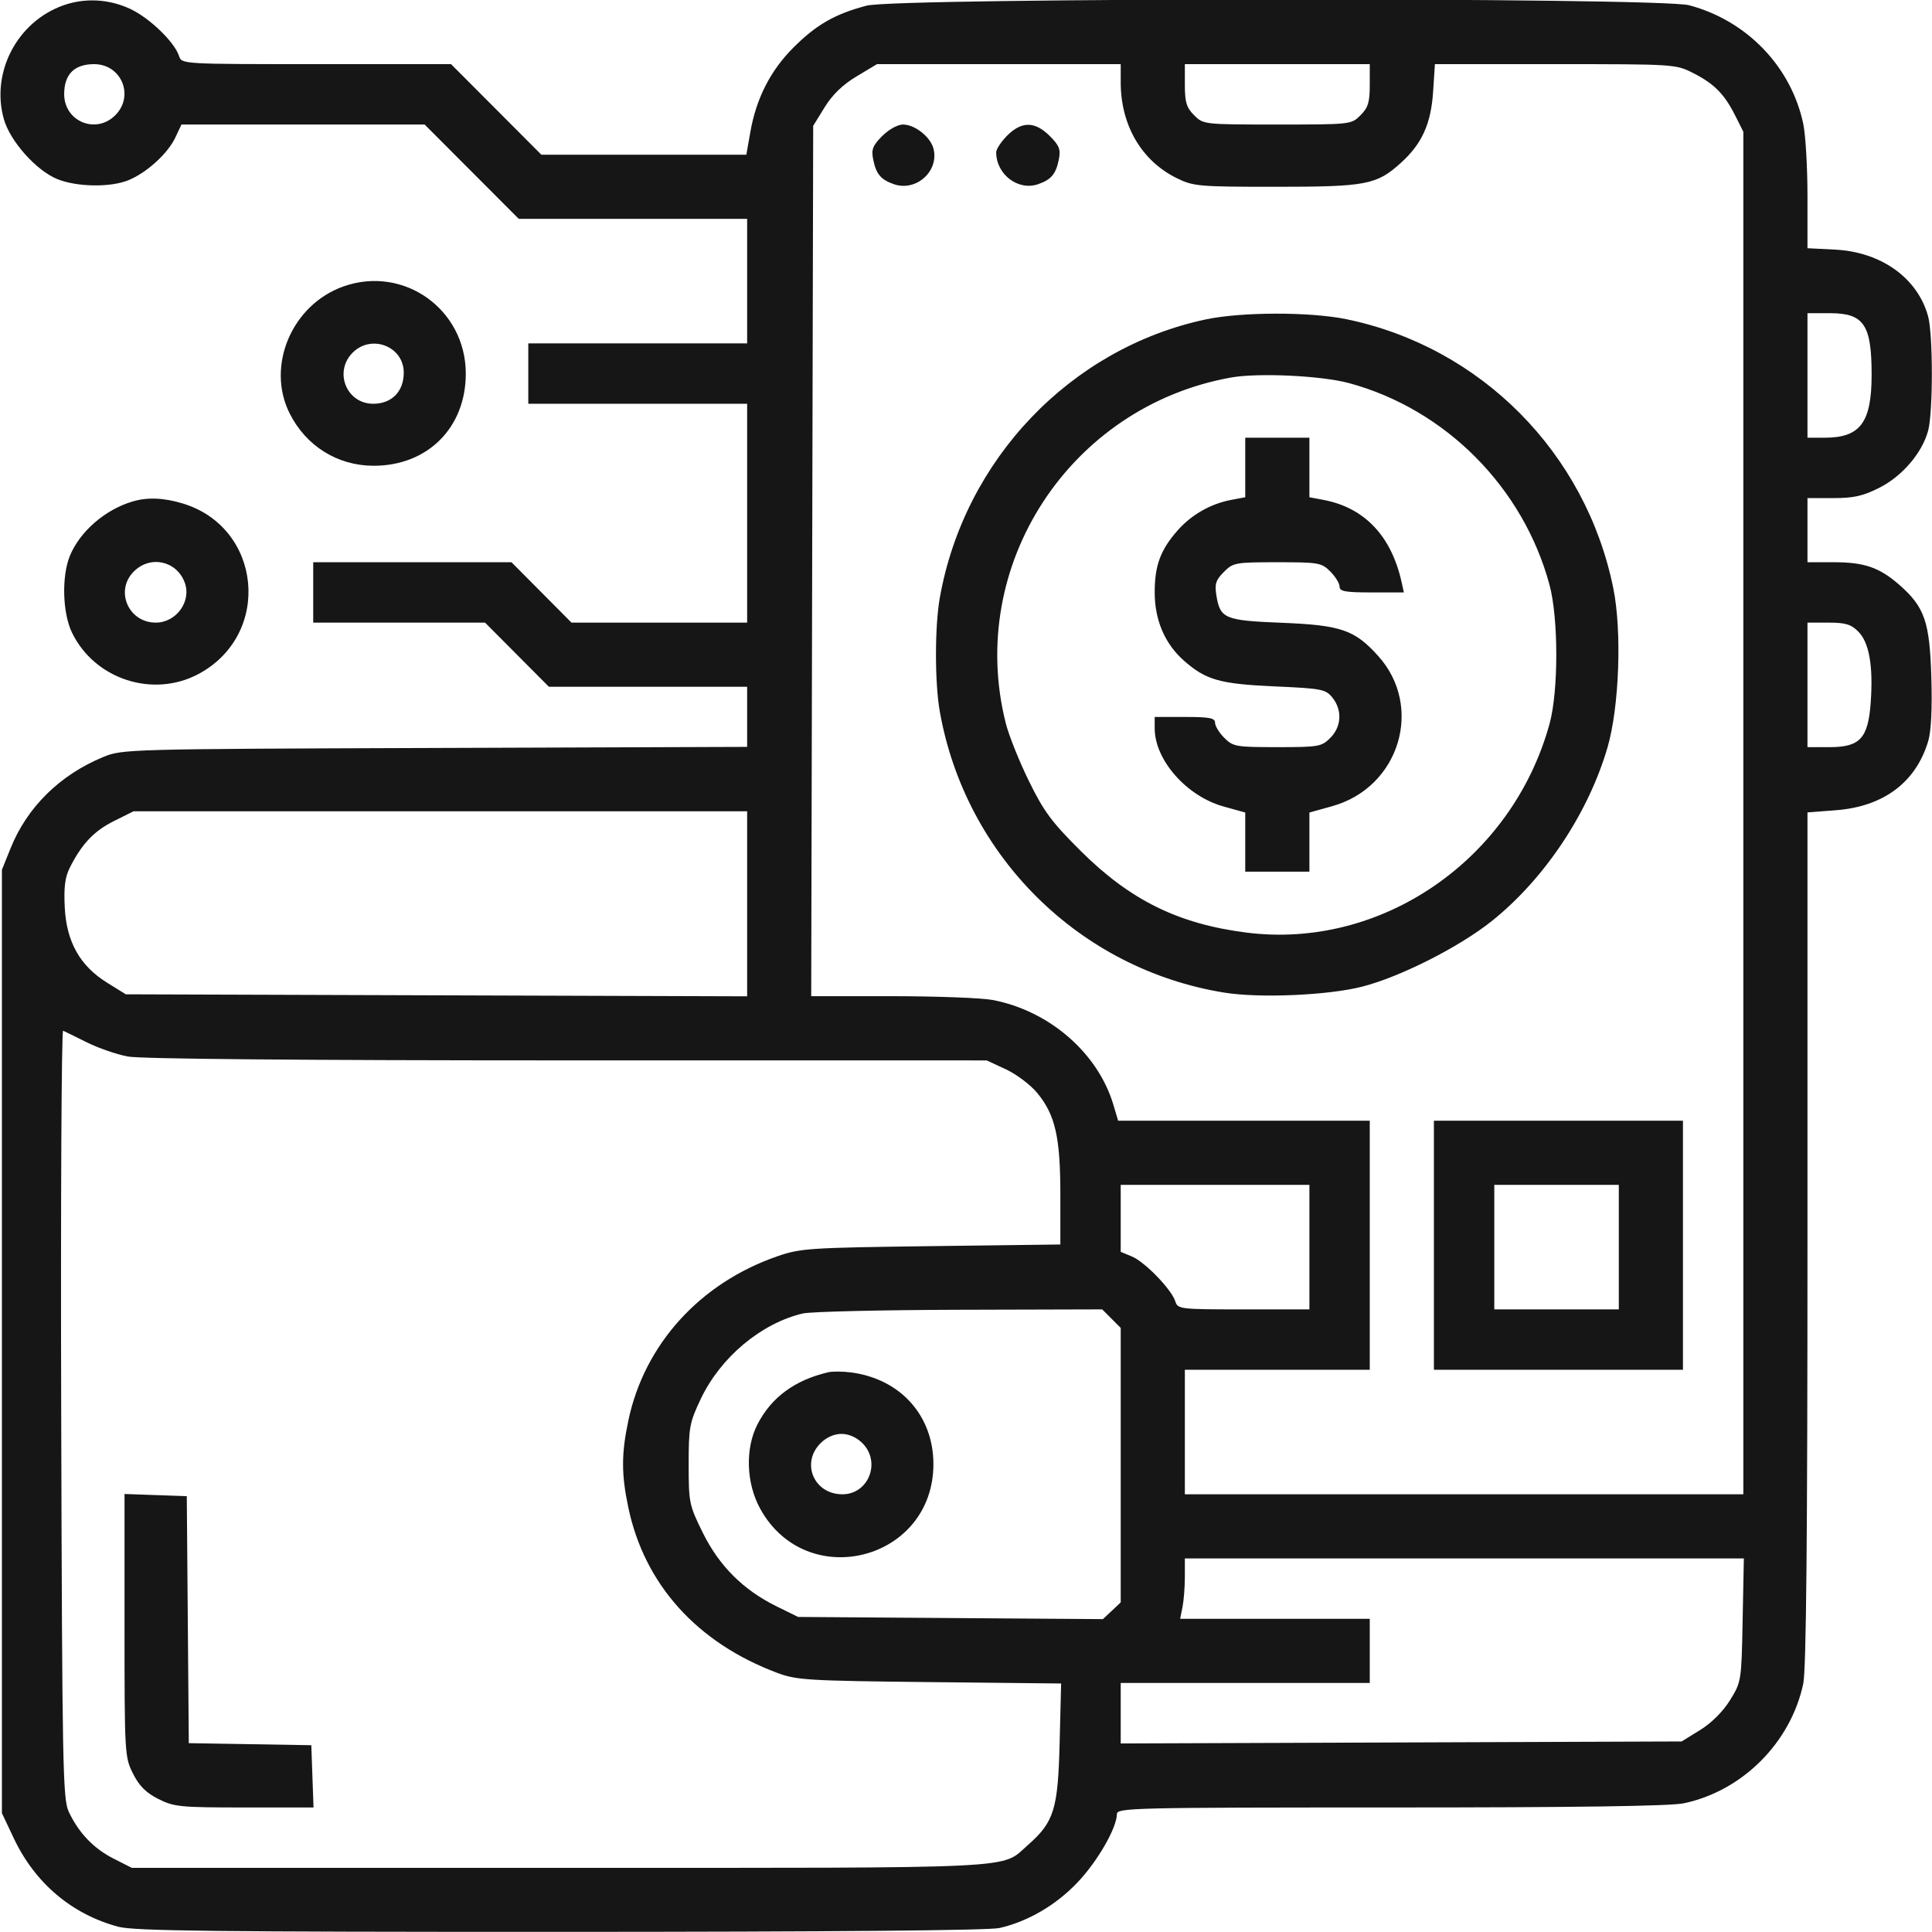 <svg width="75" height="75" viewBox="0 0 75 75" fill="none" xmlns="http://www.w3.org/2000/svg">
<g clip-path="url(#clip0_146_376)">
<path fill-rule="evenodd" clip-rule="evenodd" d="M2.454 0.209C0.666 0.847 -0.359 2.807 0.148 4.619C0.39 5.482 1.411 6.626 2.233 6.956C3 7.263 4.306 7.28 4.998 6.991C5.706 6.695 6.51 5.962 6.803 5.346L7.045 4.834H11.765H16.484L18.311 6.665L20.138 8.496H24.571H29.004V10.913V13.33H24.756H20.508V14.502V15.674H24.756H29.004V19.922V24.17H25.595H22.186L21.021 22.998L19.856 21.826H16.007H12.159V22.998V24.17H15.494H18.83L20.069 25.415L21.308 26.66H25.156H29.004V27.827V28.994L16.883 29.036C4.962 29.076 4.749 29.082 4.015 29.384C2.331 30.077 1.058 31.327 0.414 32.922L0.074 33.765V52.075V70.386L0.54 71.371C1.362 73.106 2.796 74.317 4.593 74.796C5.211 74.96 8.315 74.996 21.753 74.995C32.282 74.993 38.39 74.94 38.802 74.845C39.907 74.59 40.985 73.961 41.826 73.079C42.602 72.265 43.355 70.959 43.358 70.422C43.36 70.181 43.963 70.166 53.973 70.166C61.177 70.166 64.835 70.114 65.362 70.004C67.638 69.527 69.516 67.648 70.002 65.362C70.118 64.813 70.166 59.738 70.166 48.061V31.537L71.261 31.454C73.116 31.313 74.373 30.375 74.853 28.77C74.968 28.387 75.011 27.506 74.974 26.283C74.91 24.135 74.713 23.566 73.738 22.709C72.964 22.03 72.377 21.826 71.197 21.826H70.166V20.581V19.336H71.166C71.965 19.336 72.323 19.256 72.959 18.933C73.844 18.484 74.608 17.594 74.847 16.732C75.043 16.026 75.043 12.978 74.847 12.272C74.436 10.789 73.025 9.78 71.235 9.69L70.166 9.636V7.608C70.166 6.493 70.092 5.232 70.002 4.805C69.53 2.583 67.815 0.801 65.574 0.204C64.401 -0.108 34.848 -0.094 33.645 0.219C32.423 0.537 31.692 0.956 30.803 1.844C29.91 2.737 29.359 3.815 29.13 5.115L28.973 6.006H24.995H21.016L19.263 4.248L17.51 2.49H12.281C7.089 2.49 7.051 2.488 6.953 2.181C6.78 1.636 5.809 0.697 5.054 0.345C4.227 -0.041 3.292 -0.09 2.454 0.209ZM2.784 2.783C2.59 2.977 2.491 3.271 2.491 3.651C2.491 4.715 3.723 5.226 4.475 4.474C5.226 3.723 4.715 2.49 3.652 2.49C3.272 2.49 2.977 2.59 2.784 2.783ZM33.251 2.966C32.716 3.287 32.312 3.677 32.013 4.163L31.568 4.884L31.529 21.778L31.491 38.672H34.622C36.344 38.672 38.104 38.738 38.532 38.819C40.73 39.236 42.621 40.875 43.22 42.883L43.406 43.506H48.29H53.174V48.34V53.174H49.585H45.996V55.591V58.008H56.836H67.676V31.561V5.115L67.367 4.499C66.942 3.653 66.551 3.255 65.74 2.842C65.054 2.492 65.02 2.49 60.376 2.49H55.703L55.634 3.552C55.552 4.809 55.202 5.582 54.376 6.328C53.438 7.175 53.039 7.251 49.512 7.251C46.519 7.251 46.329 7.234 45.676 6.913C44.313 6.241 43.506 4.859 43.506 3.196V2.49H38.776H34.045L33.251 2.966ZM45.996 3.302C45.996 3.97 46.061 4.179 46.356 4.474C46.713 4.832 46.734 4.834 49.585 4.834C52.437 4.834 52.457 4.832 52.815 4.474C53.11 4.179 53.174 3.97 53.174 3.302V2.49H49.585H45.996V3.302ZM34.249 5.279C33.88 5.649 33.82 5.802 33.895 6.181C34.01 6.756 34.19 6.972 34.699 7.15C35.562 7.45 36.459 6.649 36.239 5.774C36.124 5.316 35.515 4.834 35.052 4.834C34.849 4.834 34.502 5.026 34.249 5.279ZM39.1 5.262C38.865 5.498 38.672 5.79 38.672 5.912C38.672 6.772 39.526 7.42 40.301 7.15C40.811 6.972 40.991 6.756 41.106 6.181C41.181 5.802 41.121 5.649 40.752 5.279C40.178 4.706 39.662 4.701 39.1 5.262ZM13.333 11.119C11.333 11.828 10.324 14.2 11.24 16.04C11.874 17.312 13.1 18.079 14.502 18.081C16.601 18.083 18.083 16.602 18.082 14.502C18.08 12.006 15.672 10.291 13.333 11.119ZM46.802 12.401C41.559 13.519 37.433 17.84 36.483 23.208C36.285 24.323 36.285 26.507 36.483 27.622C37.478 33.243 41.916 37.629 47.526 38.533C48.9 38.755 51.568 38.639 52.881 38.301C54.365 37.919 56.637 36.77 57.901 35.763C59.956 34.125 61.668 31.555 62.407 29.002C62.86 27.434 62.966 24.504 62.629 22.84C61.564 17.579 57.485 13.466 52.265 12.391C50.855 12.101 48.188 12.105 46.802 12.401ZM70.166 14.575V16.992H70.833C72.215 16.992 72.654 16.405 72.656 14.557C72.658 12.604 72.357 12.158 71.04 12.158H70.166V14.575ZM13.69 13.69C12.95 14.43 13.449 15.674 14.488 15.674C15.207 15.674 15.674 15.199 15.674 14.466C15.674 13.448 14.422 12.958 13.69 13.69ZM47.789 14.655C41.526 15.777 37.499 21.957 39.044 28.077C39.163 28.547 39.567 29.557 39.943 30.322C40.52 31.501 40.829 31.916 41.956 33.037C43.874 34.944 45.74 35.864 48.372 36.201C53.622 36.875 58.701 33.382 60.153 28.1C60.503 26.828 60.502 24.007 60.152 22.705C59.133 18.922 56.116 15.886 52.369 14.872C51.3 14.583 48.842 14.466 47.789 14.655ZM48.34 18.148V19.303L47.798 19.405C46.996 19.556 46.25 19.982 45.708 20.598C45.048 21.35 44.825 21.956 44.825 22.995C44.825 24.074 45.222 24.999 45.965 25.651C46.816 26.398 47.355 26.551 49.489 26.646C51.313 26.727 51.461 26.756 51.723 27.079C52.112 27.561 52.079 28.208 51.643 28.644C51.303 28.985 51.193 29.004 49.585 29.004C47.978 29.004 47.868 28.985 47.528 28.644C47.33 28.447 47.168 28.183 47.168 28.058C47.168 27.873 46.956 27.832 45.996 27.832H44.825V28.273C44.825 29.503 46.062 30.908 47.498 31.308L48.34 31.542V32.69V33.838H49.585H50.831V32.69V31.542L51.715 31.296C54.327 30.57 55.283 27.436 53.496 25.459C52.586 24.451 52.057 24.269 49.773 24.177C47.535 24.088 47.367 24.017 47.219 23.108C47.148 22.671 47.198 22.515 47.511 22.203C47.872 21.841 47.957 21.826 49.585 21.826C51.193 21.826 51.303 21.845 51.643 22.186C51.84 22.384 52.002 22.647 52.002 22.772C52.002 22.958 52.222 22.998 53.25 22.998H54.498L54.409 22.595C54.012 20.803 52.966 19.704 51.373 19.405L50.831 19.303V18.148V16.992H49.585H48.34V18.148ZM5.127 19.473C4.07 19.794 3.108 20.63 2.718 21.565C2.387 22.358 2.424 23.792 2.794 24.557C3.675 26.378 5.959 27.116 7.731 26.151C10.57 24.606 10.168 20.47 7.088 19.543C6.344 19.319 5.707 19.296 5.127 19.473ZM5.194 22.186C4.45 22.93 4.983 24.17 6.047 24.17C6.848 24.17 7.446 23.336 7.168 22.606C6.848 21.765 5.832 21.548 5.194 22.186ZM70.166 26.587V29.004H71.02C72.207 29.004 72.521 28.663 72.621 27.267C72.722 25.857 72.561 24.94 72.139 24.518C71.856 24.235 71.638 24.17 70.979 24.17H70.166V26.587ZM4.42 31.875C3.65 32.259 3.179 32.756 2.713 33.676C2.524 34.049 2.474 34.44 2.514 35.229C2.582 36.569 3.108 37.5 4.168 38.155L4.885 38.599L16.944 38.638L29.004 38.677V35.086V31.494H17.095H5.185L4.42 31.875ZM2.376 54.881C2.414 68.61 2.438 69.842 2.668 70.331C3.057 71.155 3.634 71.758 4.409 72.151L5.118 72.51H21.753C39.963 72.51 38.831 72.565 39.9 71.626C40.919 70.732 41.071 70.243 41.135 67.649L41.193 65.353L36.087 65.299C31.36 65.248 30.922 65.222 30.173 64.941C27.059 63.775 25.018 61.509 24.391 58.52C24.119 57.228 24.119 56.444 24.391 55.151C25.013 52.188 27.169 49.81 30.176 48.769C31.074 48.458 31.413 48.436 36.145 48.375L41.163 48.311V46.374C41.163 44.14 40.965 43.276 40.262 42.425C40.003 42.112 39.458 41.701 39.049 41.511L38.306 41.165L22.03 41.164C11.652 41.163 5.467 41.108 4.964 41.014C4.53 40.932 3.814 40.685 3.371 40.464C2.929 40.244 2.515 40.041 2.451 40.013C2.387 39.985 2.353 46.676 2.376 54.881ZM55.664 48.34V53.174H60.498H65.332V48.34V43.506H60.498H55.664V48.34ZM43.506 47.297V48.597L43.942 48.778C44.444 48.986 45.477 50.053 45.624 50.516C45.721 50.821 45.794 50.83 48.277 50.83H50.831V48.413V45.996H47.168H43.506V47.297ZM58.008 48.413V50.83H60.425H62.842V48.413V45.996H60.425H58.008V48.413ZM31.164 50.989C29.544 51.371 27.969 52.691 27.202 54.31C26.767 55.227 26.734 55.409 26.734 56.843C26.734 58.336 26.753 58.428 27.285 59.505C27.922 60.794 28.856 61.724 30.148 62.359L30.982 62.769L36.898 62.812L42.815 62.854L43.161 62.53L43.506 62.205V56.877V51.549L43.147 51.19L42.787 50.83L37.251 50.845C34.206 50.853 31.467 50.918 31.164 50.989ZM32.154 53.27C30.852 53.577 29.949 54.24 29.407 55.288C28.921 56.229 28.964 57.578 29.513 58.572C31.32 61.844 36.235 60.576 36.235 56.836C36.235 54.952 34.951 53.525 33.033 53.277C32.71 53.236 32.315 53.233 32.154 53.27ZM31.854 56.024C31.081 56.797 31.598 58.008 32.702 58.008C33.72 58.008 34.21 56.755 33.479 56.024C33.252 55.797 32.952 55.664 32.666 55.664C32.381 55.664 32.081 55.797 31.854 56.024ZM4.834 63.098C4.834 68.097 4.841 68.213 5.164 68.853C5.405 69.331 5.67 69.596 6.147 69.836C6.754 70.142 6.993 70.166 9.486 70.166H12.171L12.128 68.957L12.085 67.749L9.707 67.709L7.329 67.669L7.29 62.875L7.251 58.081L6.043 58.039L4.834 57.996V63.098ZM45.996 61.212C45.996 61.605 45.955 62.132 45.905 62.384L45.813 62.842H49.494H53.174V64.087V65.332H48.34H43.506V66.507V67.681L54.394 67.642L65.282 67.603L65.999 67.159C66.443 66.885 66.885 66.443 67.16 66C67.599 65.289 67.603 65.262 67.649 62.891L67.696 60.498H56.846H45.996V61.212Z" fill="#161616"/>
</g>
<defs>
<clipPath id="clip0_146_376">
<rect width="75" height="75" fill="white"/>
</clipPath>
</defs>
</svg>
